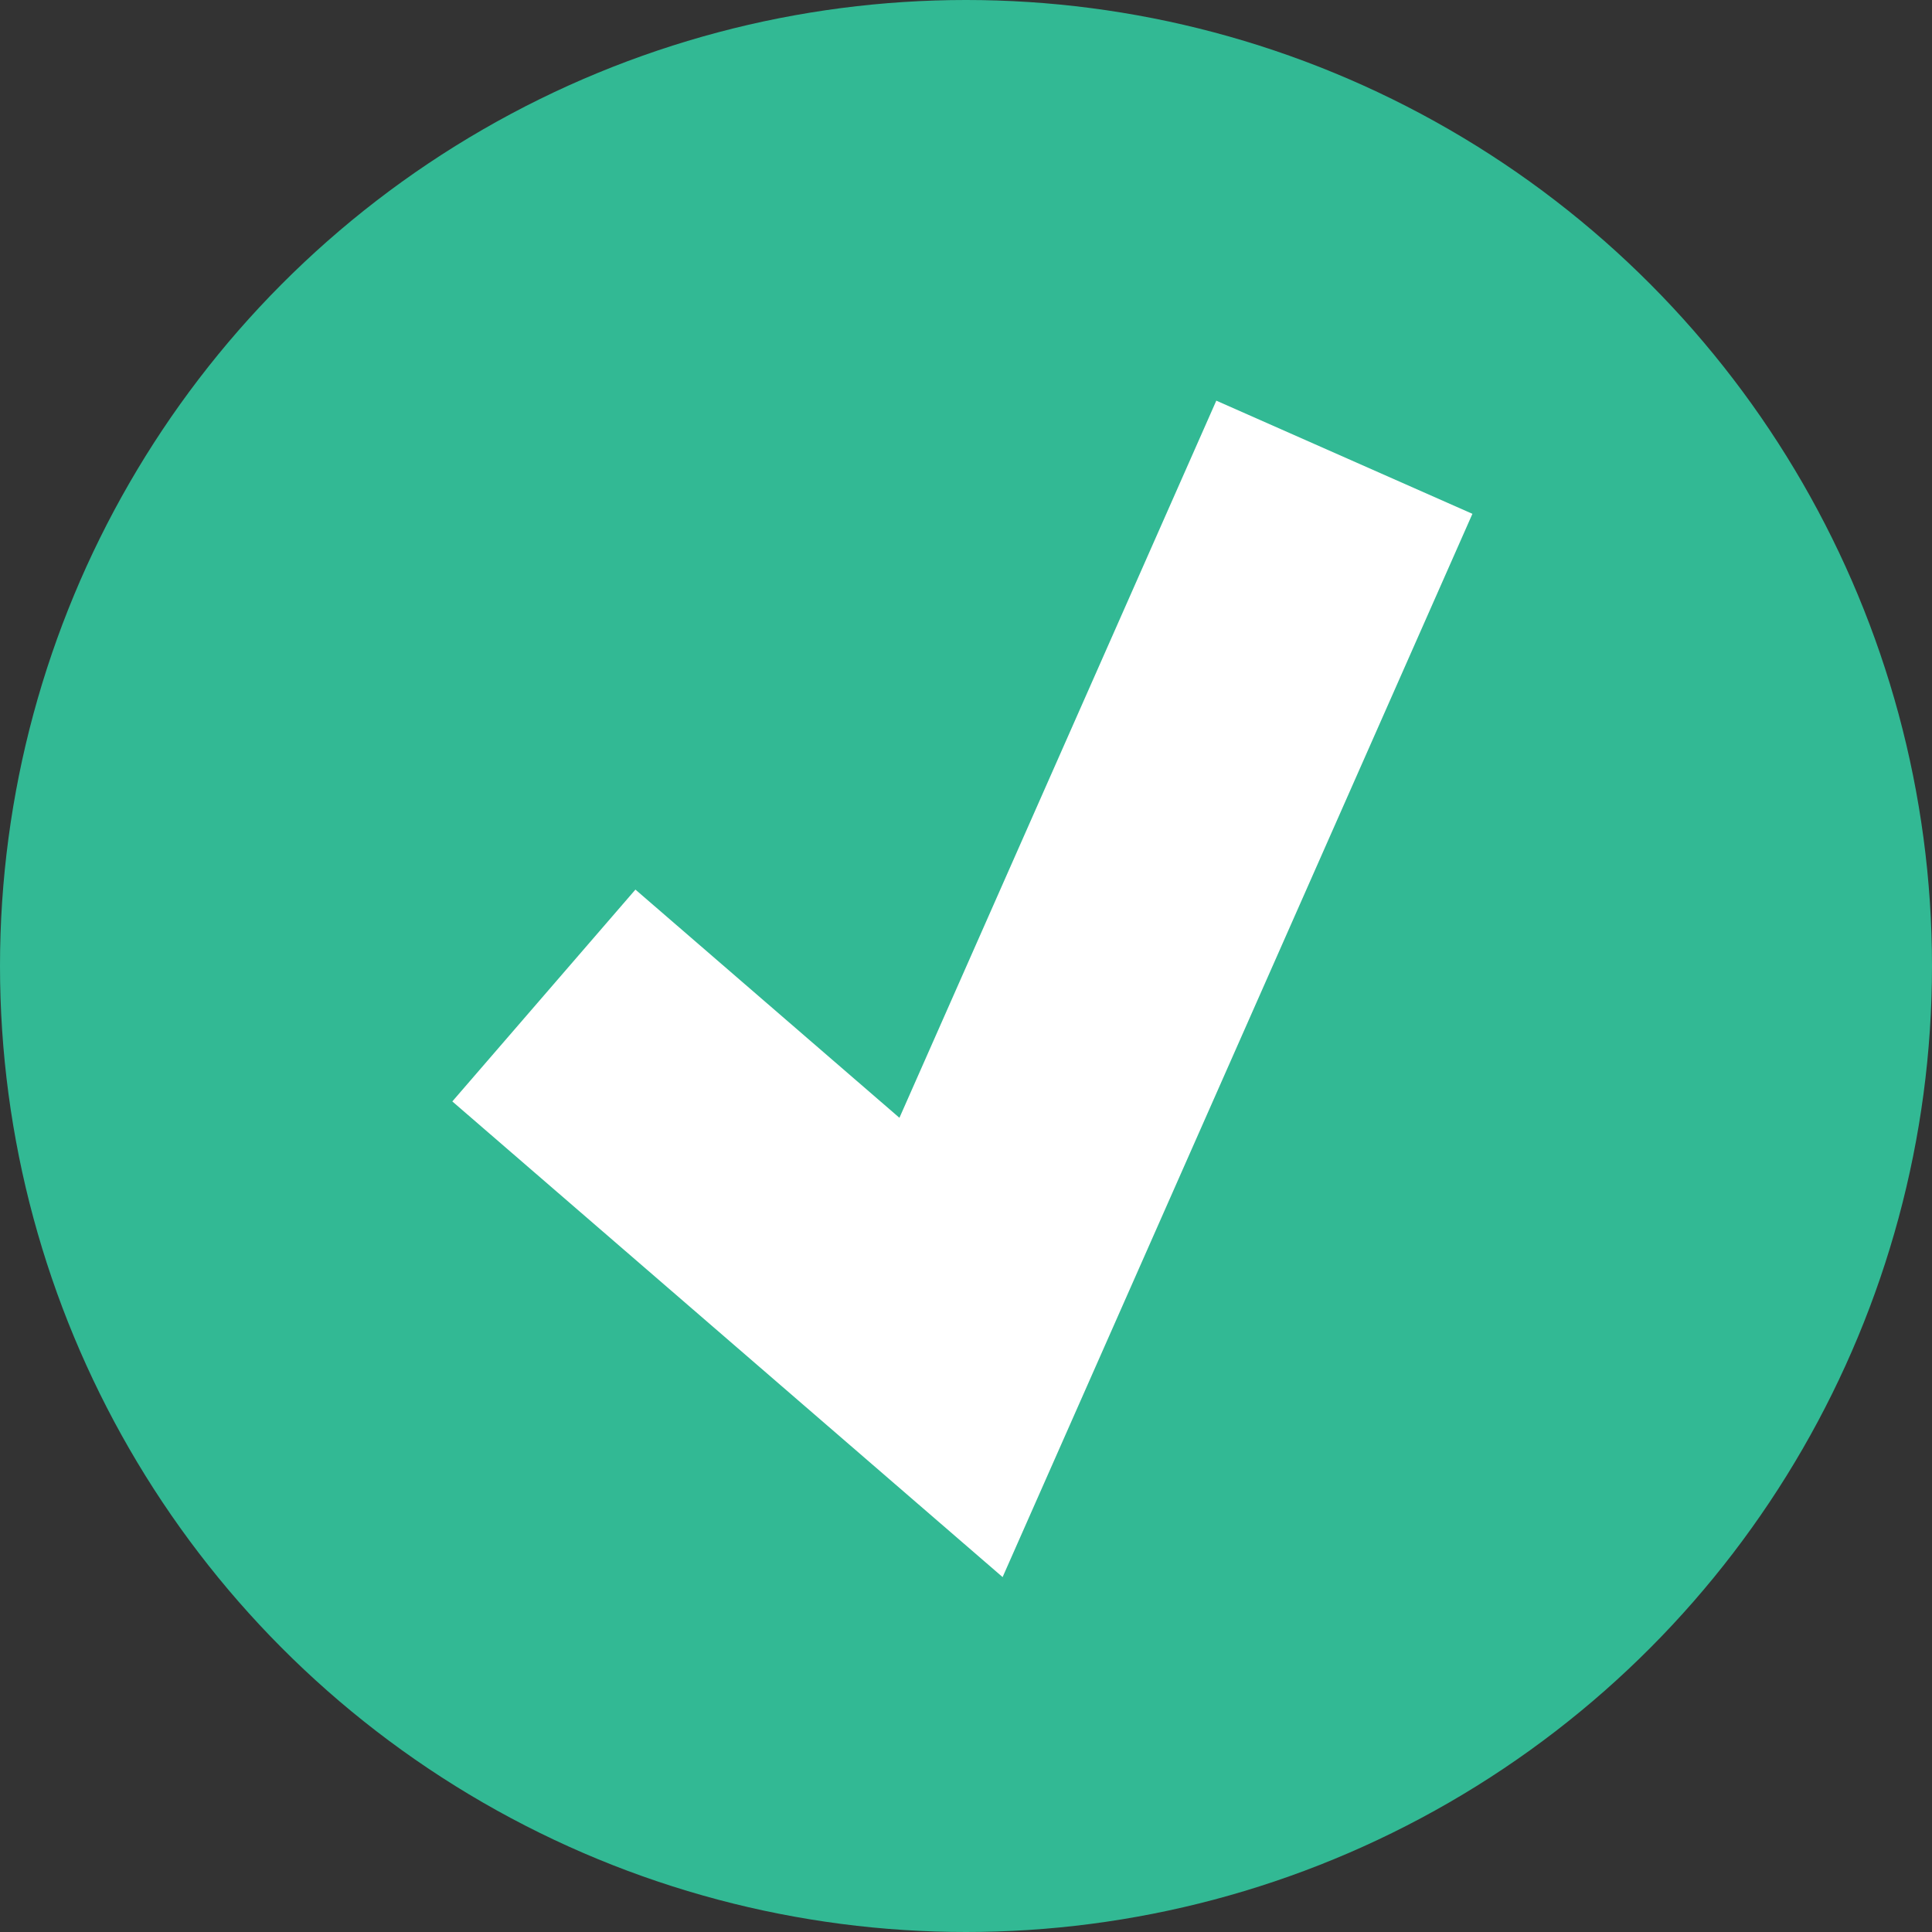<svg xmlns="http://www.w3.org/2000/svg" width="69" height="69" viewBox="0 0 69 69"><rect x="0" y="0" width="69" height="69" fill="#333333" stroke="none"/><g id="Group_97" data-name="Group 97" transform="translate(531 -765)"><circle id="Ellipse_5" data-name="Ellipse 5" cx="34.5" cy="34.5" r="34.5" transform="translate(-531 765)" fill="#32b994"></circle><path id="Path_258" data-name="Path 258" d="M-517.576,794.043l14.541,12.569,14.048-31.793" transform="translate(6 6.511)" fill="none" stroke="#fff" stroke-width="10"></path></g></svg>